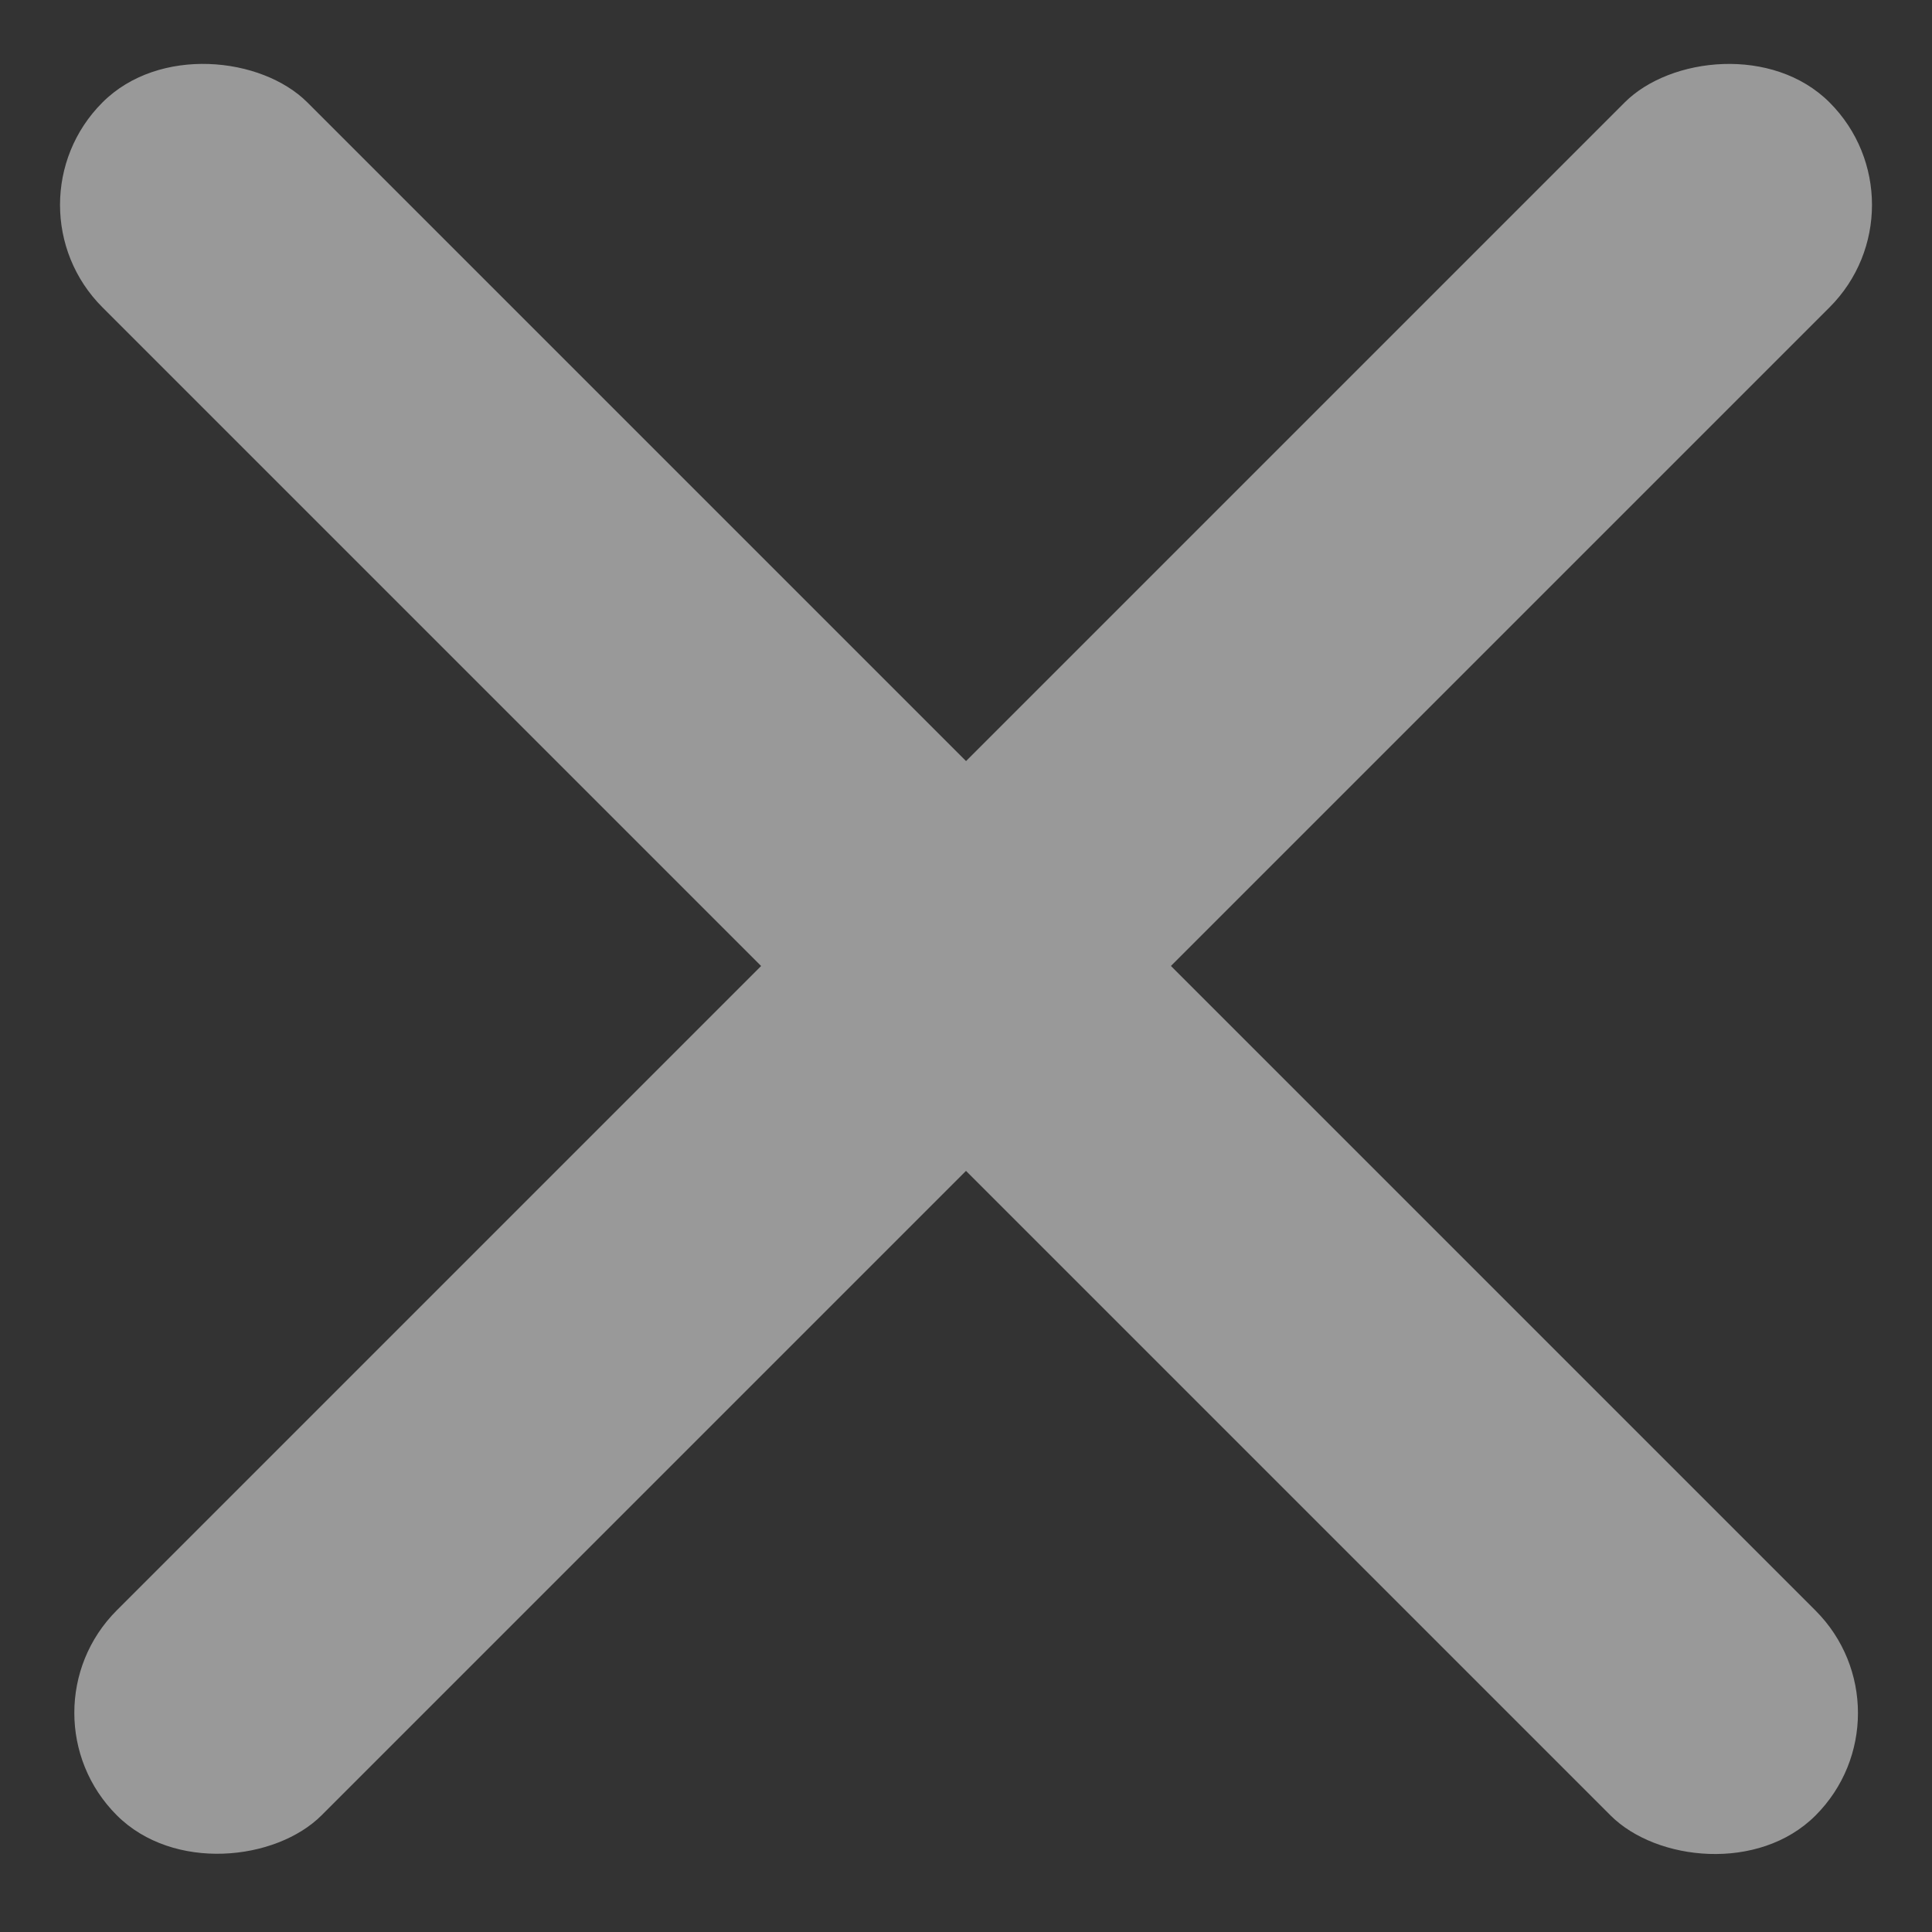 <?xml version="1.0" encoding="UTF-8"?> <svg xmlns="http://www.w3.org/2000/svg" width="20" height="20" viewBox="0 0 20 20" fill="none"><rect x="0" y="0" width="20" height="20" fill="#333333" stroke="none"/><g opacity="0.5"><rect y="2.121" width="3" height="25.079" rx="1.5" transform="rotate(-45 0 2.121)" fill="white"></rect><rect width="3" height="25.079" rx="1.5" transform="matrix(-0.707 -0.707 -0.707 0.707 20 2.121)" fill="white"></rect></g></svg> 